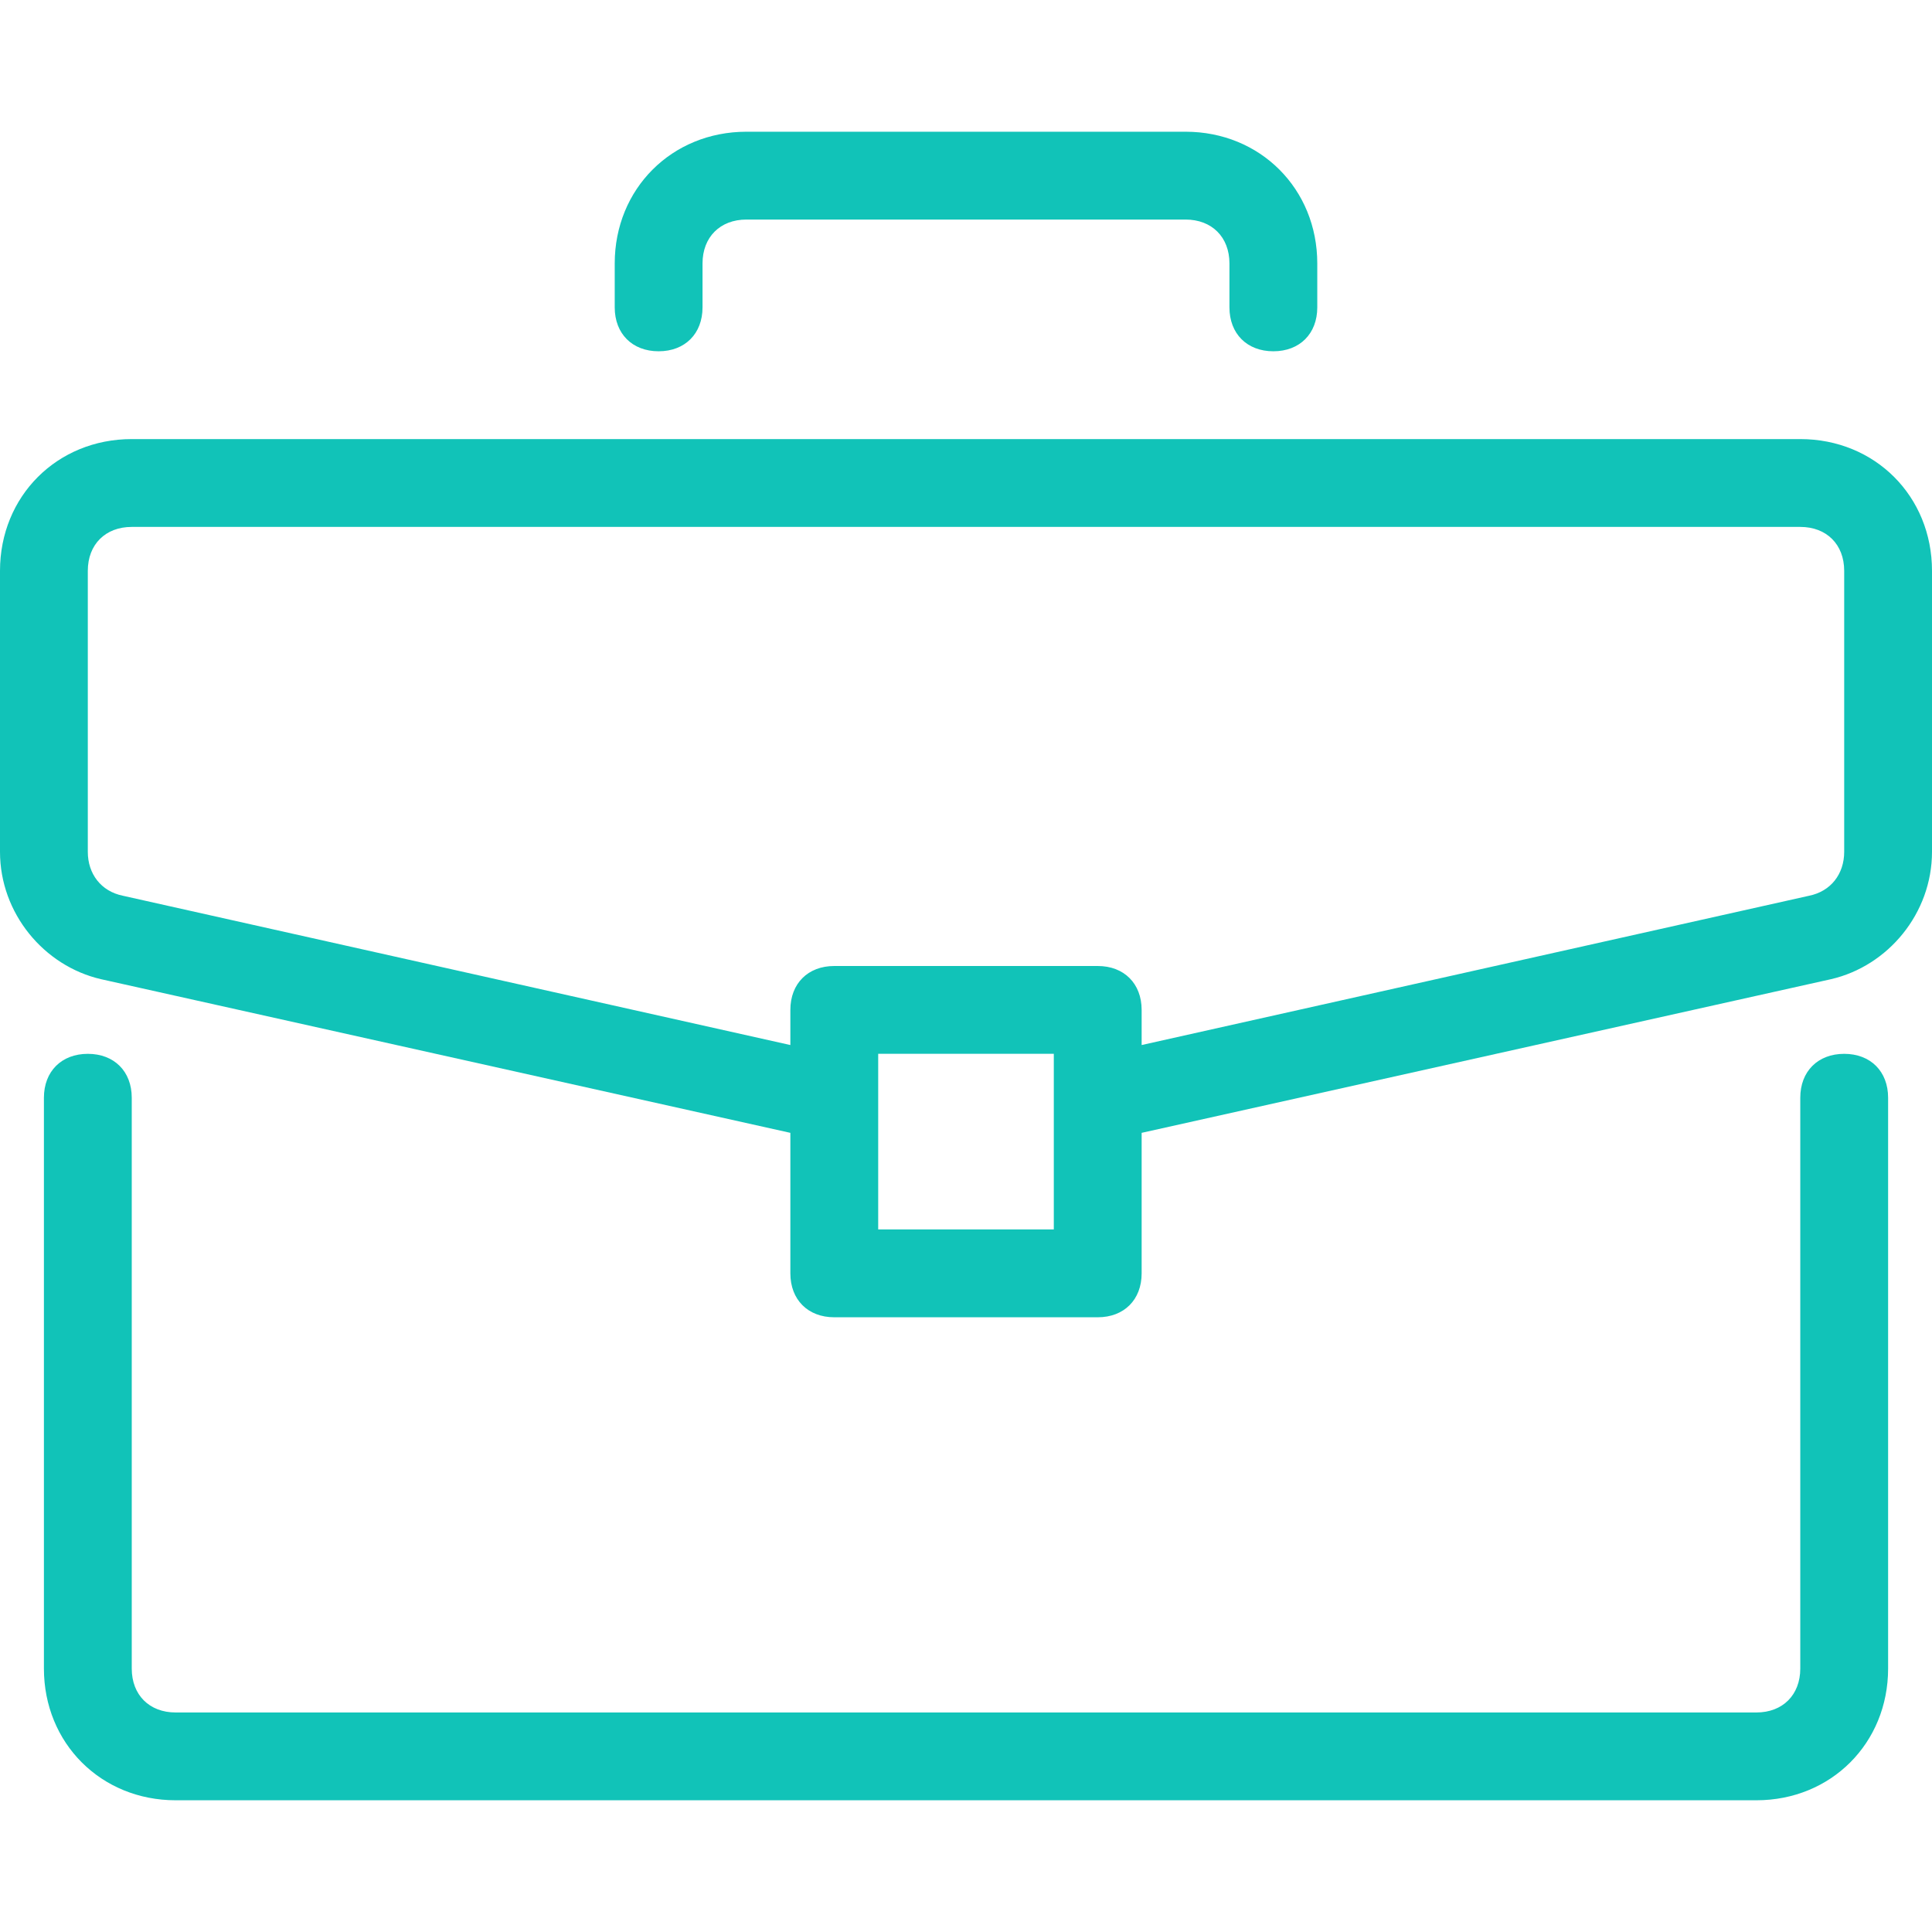 <svg width="67" height="67" viewBox="0 0 67 67" fill="none" xmlns="http://www.w3.org/2000/svg">
<g id="briefcase 1">
<g id="Group">
<g id="Group_2">
<path id="Vector" d="M63.955 36.546C63.041 36.546 62.432 37.155 62.432 38.069V57.864C62.432 58.778 61.823 59.387 60.91 59.387H6.091C5.178 59.387 4.569 58.778 4.569 57.864V38.069C4.569 37.155 3.96 36.546 3.046 36.546C2.133 36.546 1.523 37.155 1.523 38.069V57.864C1.523 60.453 3.503 62.432 6.092 62.432H60.91C63.498 62.432 65.478 60.453 65.478 57.864V38.069C65.478 37.155 64.869 36.546 63.955 36.546Z" fill="#11C3B8"/>
</g>
</g>
<g id="Group_3">
<g id="Group_4">
<path id="Vector_2" d="M62.432 15.227H4.568C1.98 15.227 0 17.207 0 19.796V29.541C0 31.673 1.523 33.5 3.502 33.957L27.409 39.286V44.159C27.409 45.073 28.018 45.682 28.932 45.682H38.068C38.982 45.682 39.591 45.073 39.591 44.159V39.286L63.498 33.957C65.477 33.5 67 31.673 67 29.541V19.795C67 17.207 65.02 15.227 62.432 15.227ZM36.545 42.636H30.455V36.545H36.545V42.636ZM63.955 29.541C63.955 30.302 63.498 30.911 62.736 31.064L39.591 36.241V35.023C39.591 34.109 38.982 33.5 38.068 33.5H28.932C28.018 33.5 27.409 34.109 27.409 35.023V36.241L4.264 31.064C3.502 30.911 3.045 30.302 3.045 29.541V19.796C3.045 18.882 3.655 18.273 4.568 18.273H62.432C63.346 18.273 63.955 18.882 63.955 19.796V29.541Z" fill="#11C3B8"/>
</g>
</g>
<g id="Group_5">
<g id="Group_6">
<path id="Vector_3" d="M41.114 4.568H25.886C23.298 4.568 21.318 6.548 21.318 9.136V10.659C21.318 11.573 21.927 12.182 22.841 12.182C23.754 12.182 24.363 11.573 24.363 10.659V9.136C24.363 8.223 24.973 7.614 25.886 7.614H41.114C42.027 7.614 42.636 8.223 42.636 9.136V10.659C42.636 11.573 43.245 12.182 44.159 12.182C45.073 12.182 45.682 11.573 45.682 10.659V9.136C45.682 6.548 43.702 4.568 41.114 4.568Z" fill="#11C3B8"/>
</g>
</g>
</g>
</svg>
